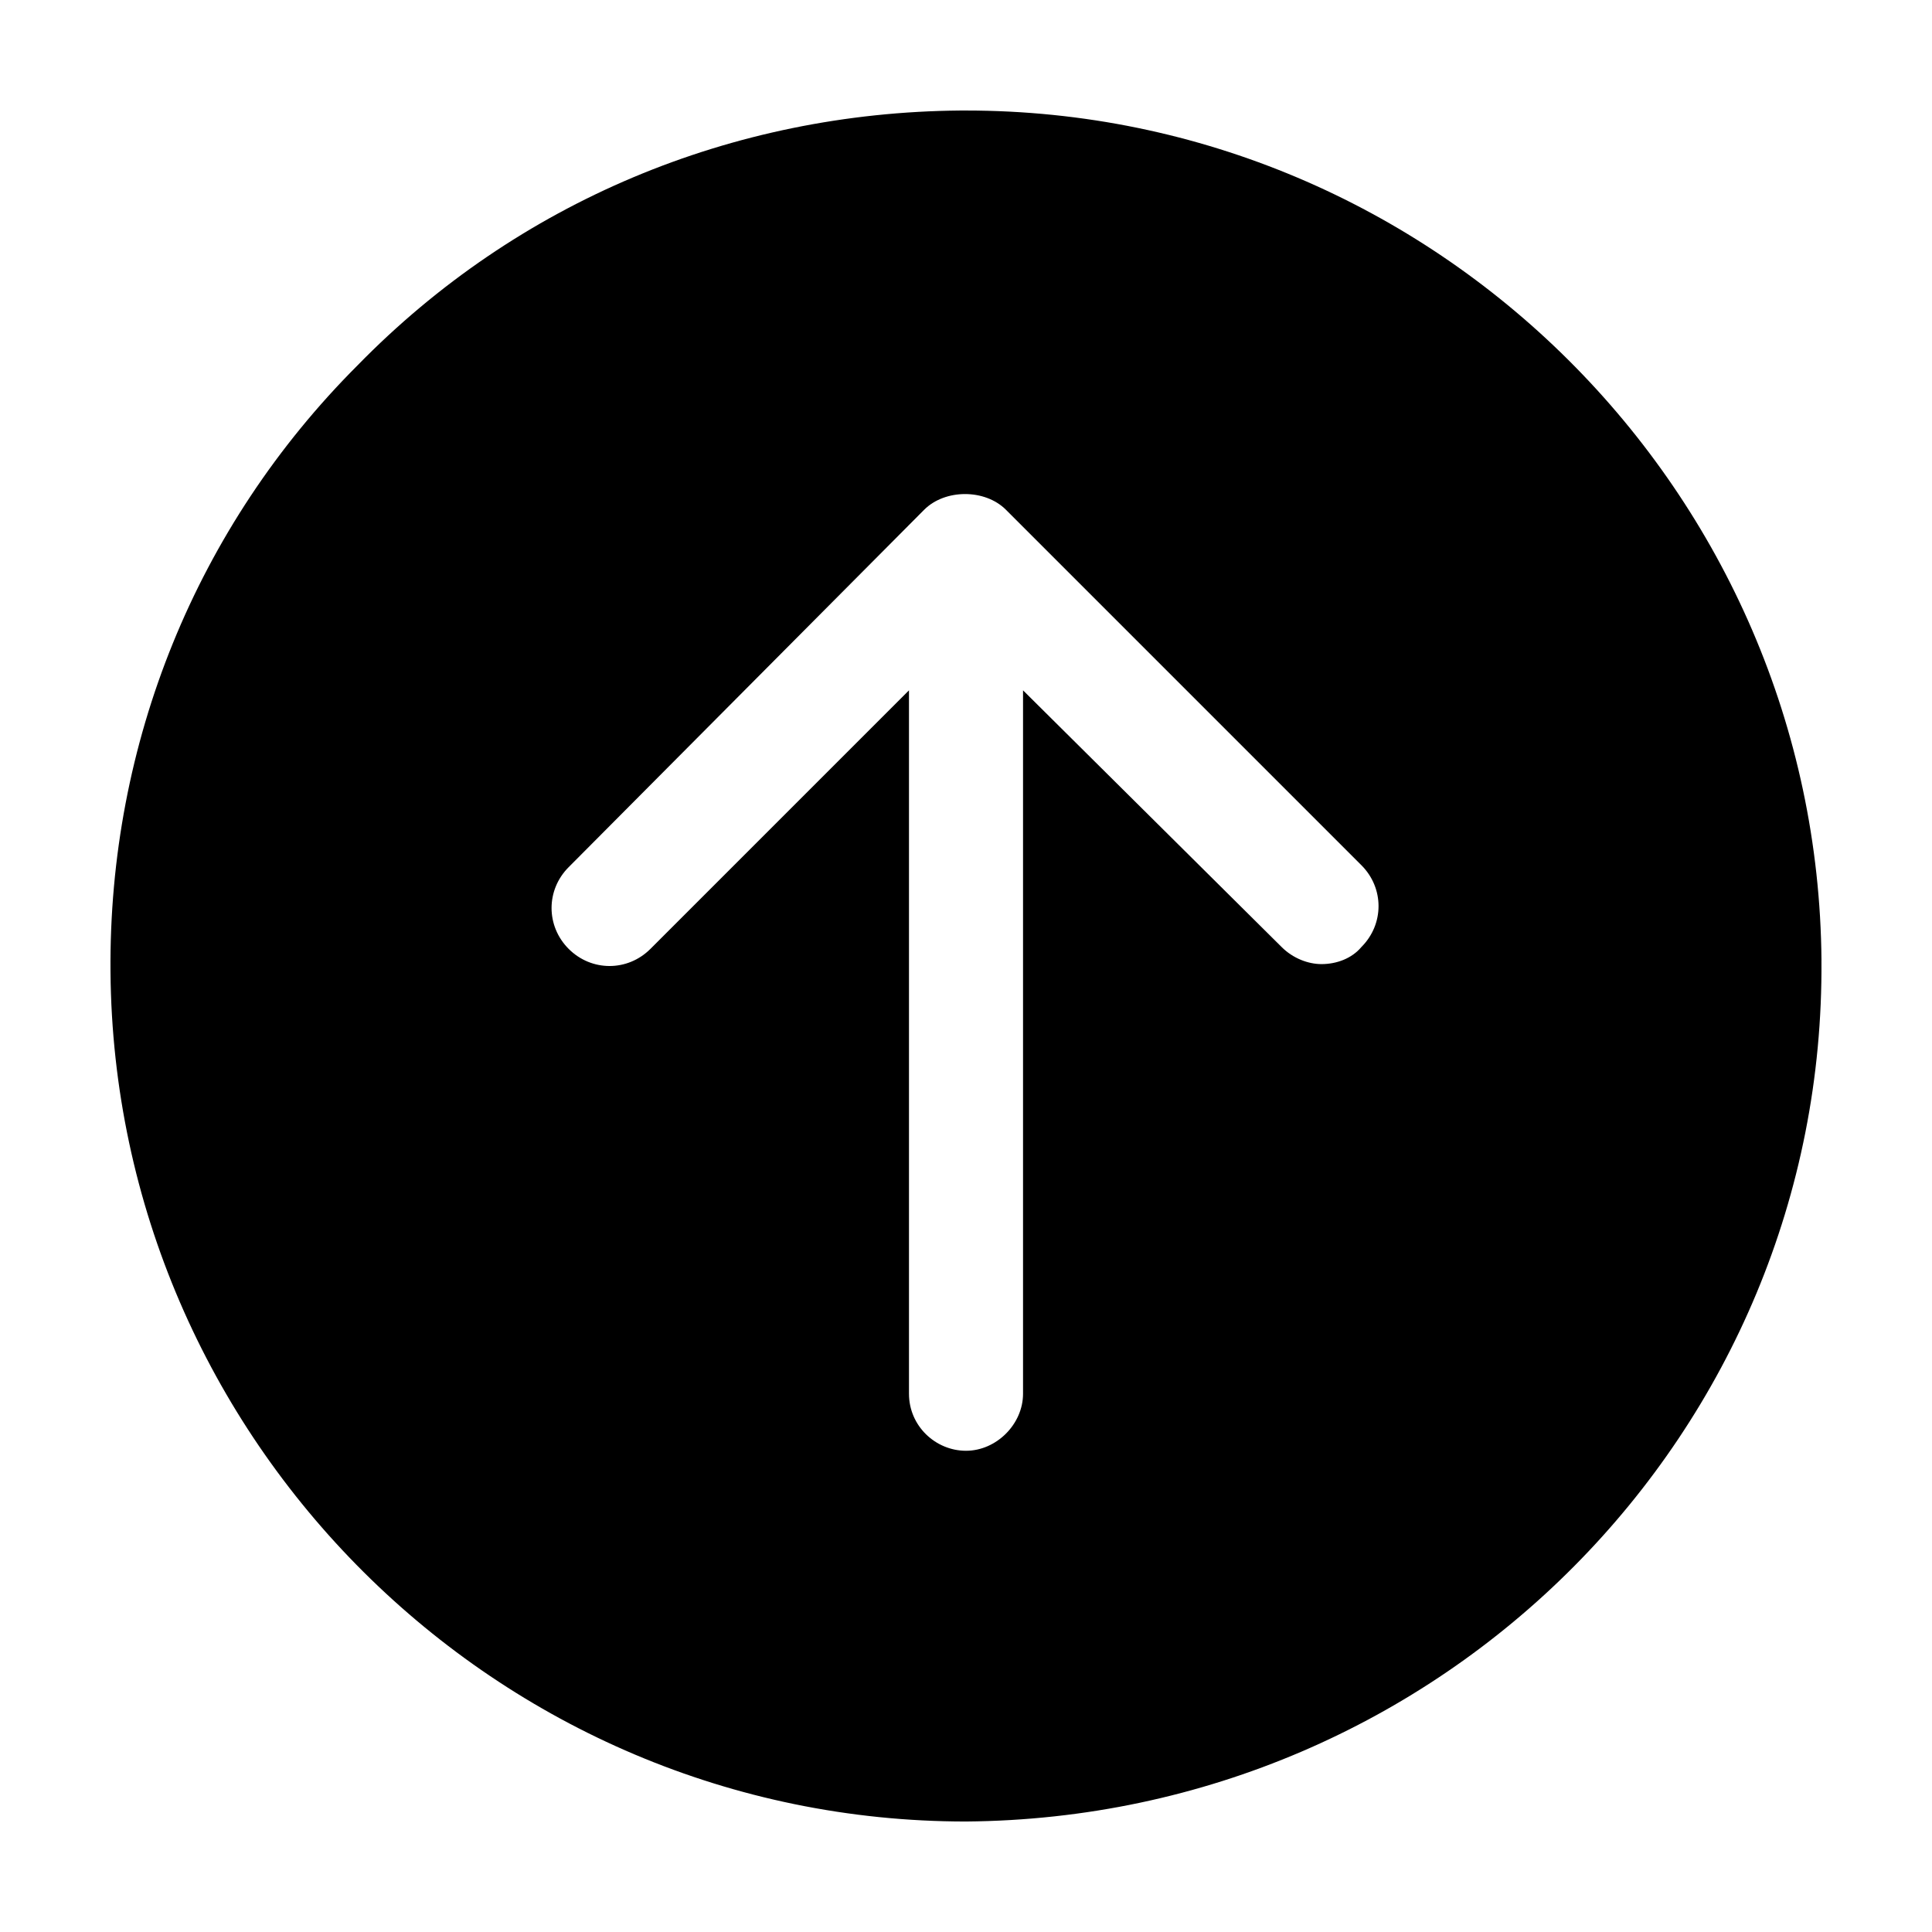 <?xml version="1.0" encoding="UTF-8"?>
<!-- Uploaded to: ICON Repo, www.iconrepo.com, Generator: ICON Repo Mixer Tools -->
<svg fill="#000000" width="800px" height="800px" version="1.1" viewBox="144 144 512 512" xmlns="http://www.w3.org/2000/svg">
 <path d="m626.71 398.49c-1.004-123.94-102.27-225.2-226.71-225.2h-1.512c-60.457 0.504-117.39 24.184-159.71 67.508-42.824 42.824-66 100.26-65.496 160.72 1.008 123.93 102.27 225.2 226.71 225.2 126.45-1.004 227.72-103.28 226.71-228.22zm-121.92-3.527c-2.519 3.023-6.551 4.535-10.578 4.535-3.527 0-7.559-1.512-10.578-4.535l-68.52-68.016v186.41c0 8.062-7.055 15.113-15.113 15.113-8.062 0-15.113-6.551-15.113-15.113v-186.41l-68.52 68.52c-6.047 6.047-15.617 6.047-21.664 0s-6.047-15.617 0-21.664l94.211-94.715c5.543-5.543 16.121-5.543 21.664 0l94.211 94.211c6.047 6.047 6.047 15.617 0 21.664z"/>
</svg>
